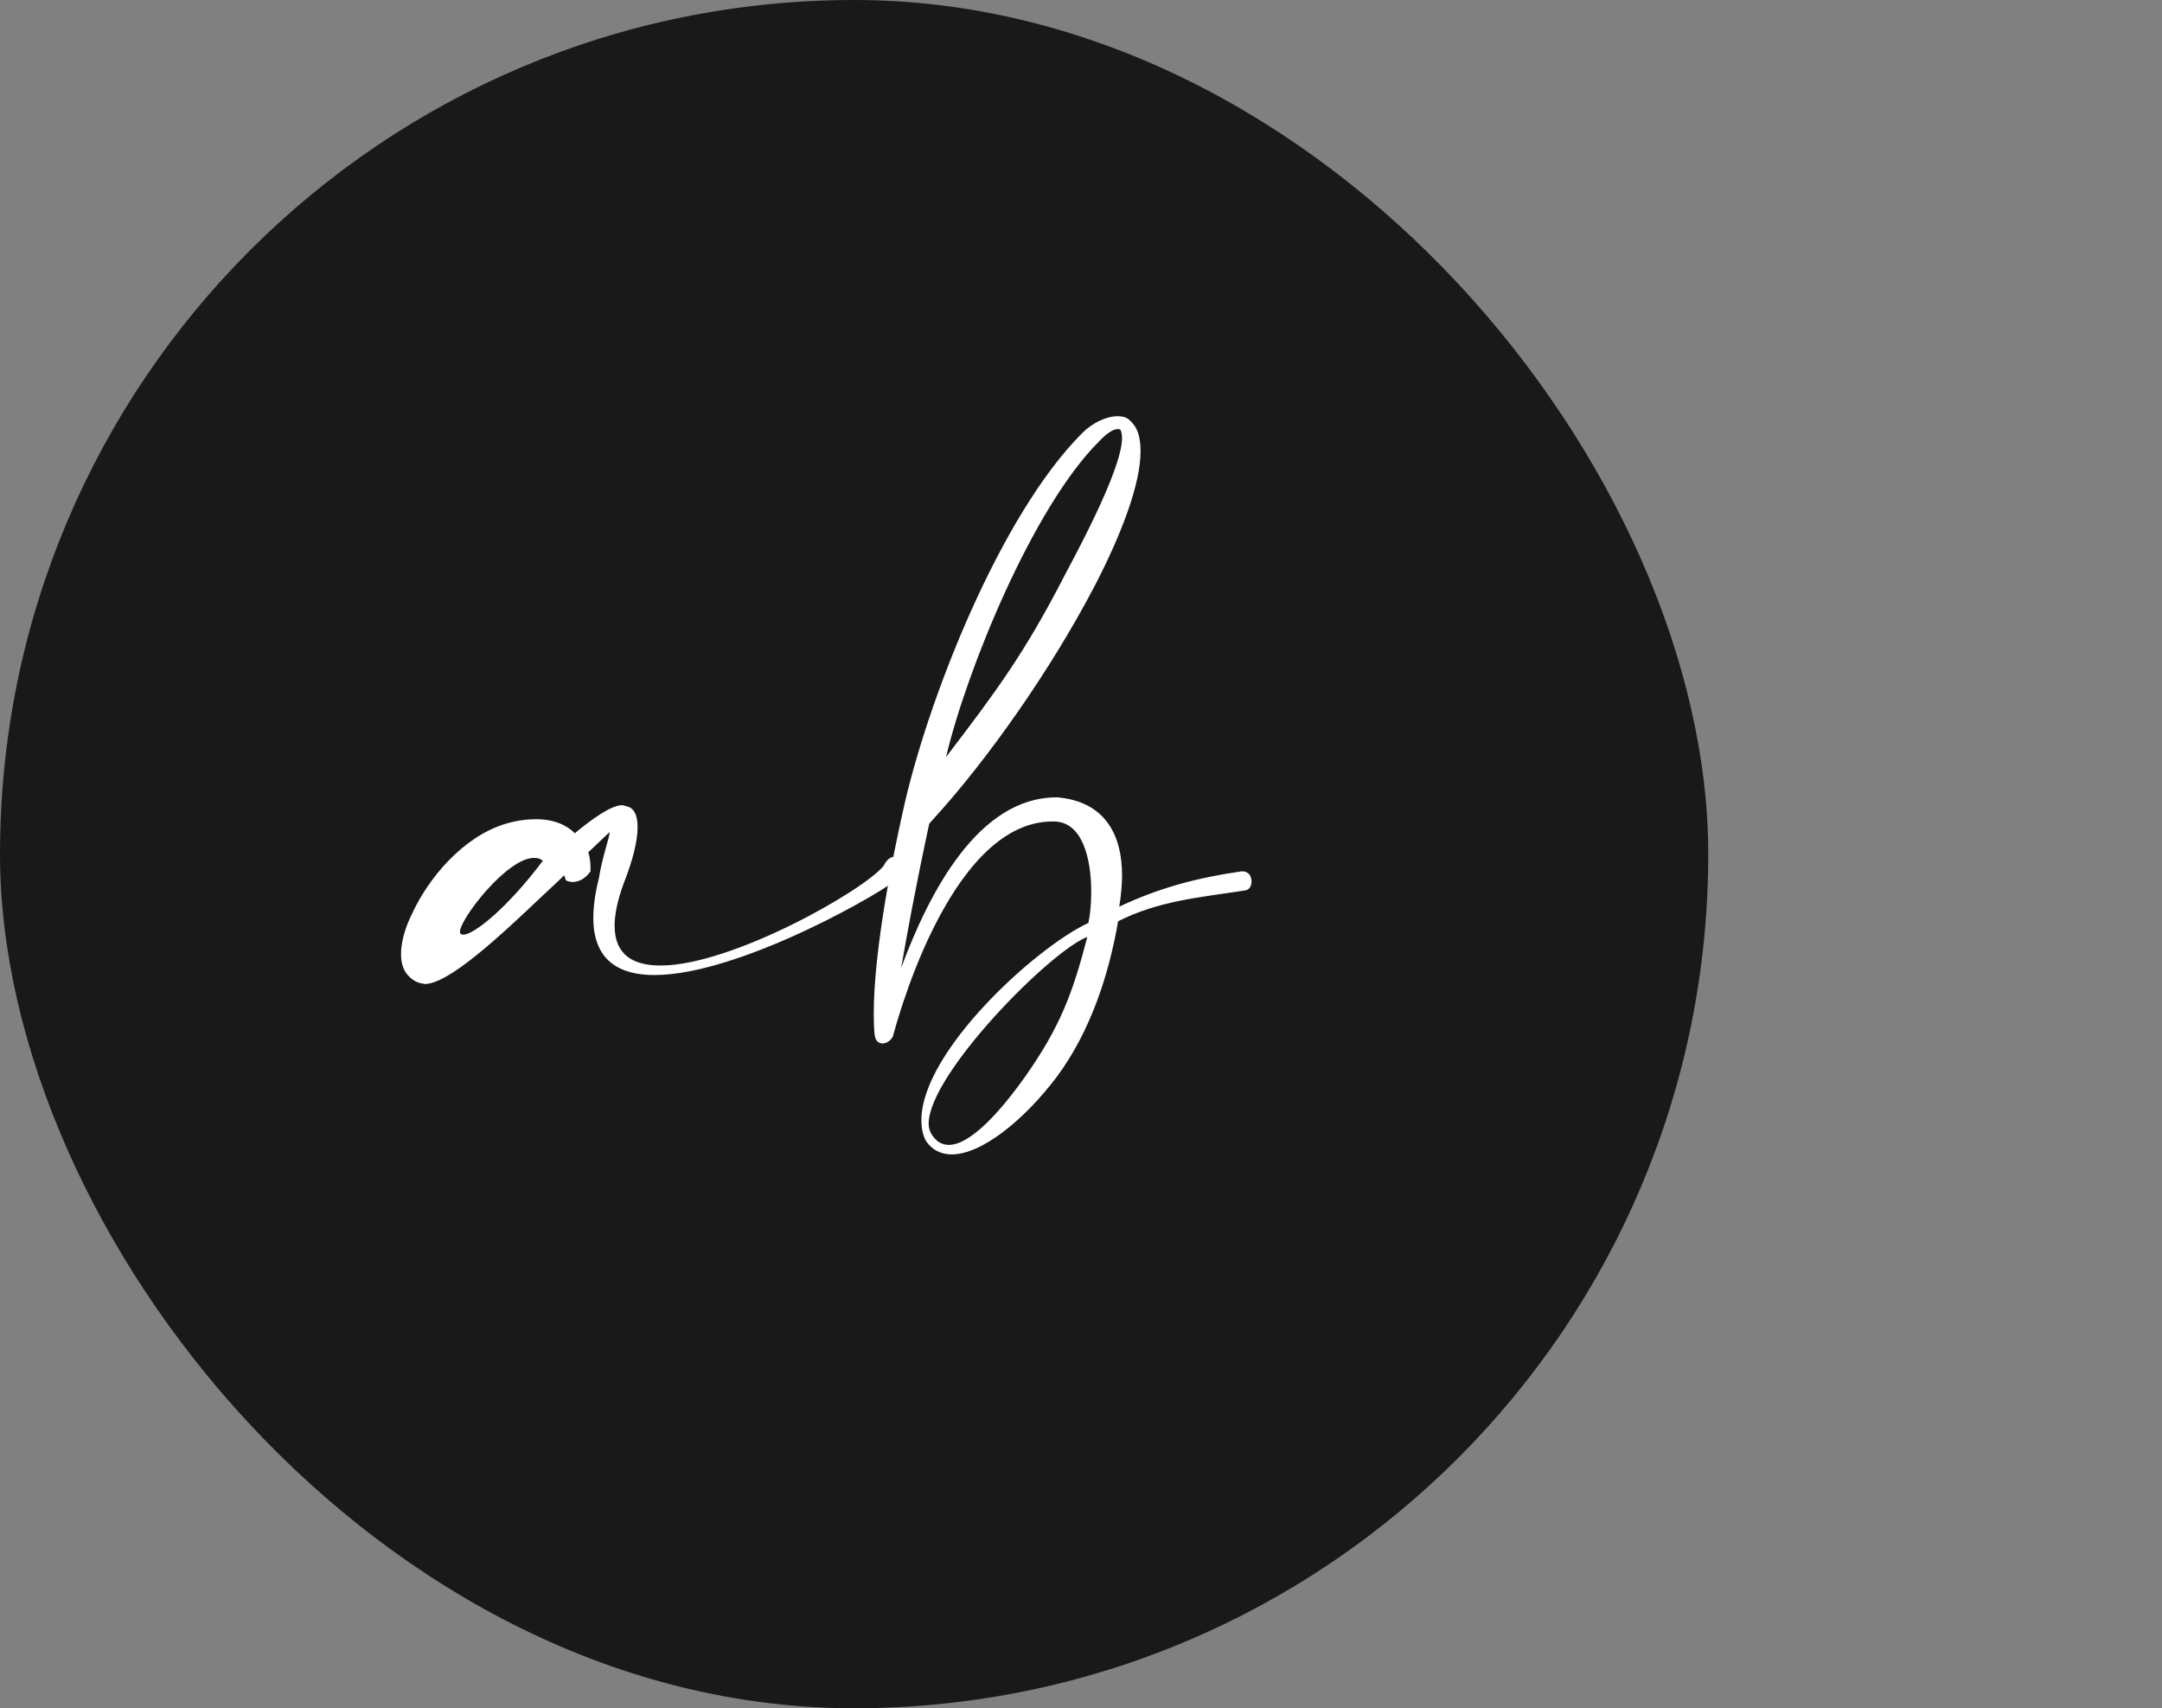 <svg width="81" height="64" viewBox="0 0 81 64" fill="none" xmlns="http://www.w3.org/2000/svg">
<rect x="0" y="0" width="81" height="64" fill="#808080" stroke="none"/>
<rect width="64" height="64" rx="32" fill="#191919"/>
<path d="M21.137 32.792C20.843 33.086 20.717 33.191 20.36 33.527C18.701 35.102 16.811 36.866 15.908 36.866C15.887 36.866 15.845 36.845 15.803 36.845C15.572 36.803 15.404 36.677 15.257 36.509C15.089 36.299 15.026 36.047 15.026 35.753C15.026 35.648 15.026 35.543 15.047 35.438C15.089 35.102 15.215 34.682 15.425 34.262C16.034 32.918 17.336 31.343 18.953 30.86C19.373 30.734 19.751 30.692 20.087 30.692C20.738 30.692 21.221 30.902 21.536 31.217C22.166 30.692 22.901 30.167 23.3 30.167C23.363 30.167 23.426 30.188 23.468 30.209C23.741 30.251 23.888 30.524 23.888 30.986C23.888 31.49 23.72 32.204 23.363 33.107C23.132 33.737 23.027 34.262 23.027 34.682C23.027 35.774 23.72 36.173 24.749 36.173C27.416 36.173 32.372 33.359 33.107 32.435C33.233 32.183 33.38 32.099 33.506 32.099C33.695 32.099 33.821 32.267 33.821 32.498C33.821 32.624 33.779 32.75 33.674 32.876C33.422 33.233 27.794 36.53 24.518 36.53C23.174 36.53 22.229 35.963 22.229 34.388C22.229 33.968 22.292 33.485 22.439 32.897C22.565 32.099 22.838 31.364 22.838 31.196V31.175C22.838 31.175 22.523 31.469 22.04 31.931C22.124 32.183 22.124 32.435 22.124 32.561V32.645C21.935 32.918 21.683 33.044 21.452 33.044C21.368 33.044 21.284 33.023 21.2 32.981L21.137 32.792ZM20.339 32.246C20.234 32.162 20.129 32.141 20.003 32.141C18.995 32.141 17.231 34.43 17.231 34.913C17.231 34.976 17.273 35.018 17.357 35.018C17.756 35.018 19.016 34.01 20.339 32.246ZM35.444 28.361C37.292 25.946 38.384 24.476 39.854 21.62C40.148 21.053 42.038 17.63 42.038 16.412C42.038 16.286 42.017 16.181 41.975 16.097C41.933 16.076 41.912 16.076 41.87 16.076C41.702 16.076 41.45 16.244 41.156 16.559C38.699 19.016 36.221 25.085 35.444 28.361ZM40.988 21.998C39.35 25.127 36.977 28.487 34.982 30.671L34.814 30.86C34.289 33.296 33.974 35.039 33.764 36.257C34.814 33.422 36.662 29.873 39.581 29.873H39.623C41.471 30.041 42.038 31.364 42.038 32.792C42.038 33.17 41.996 33.59 41.933 33.968C43.403 33.275 44.789 32.897 46.511 32.645H46.553C46.784 32.645 46.889 32.834 46.889 33.023C46.889 33.191 46.805 33.338 46.658 33.359C44.852 33.632 43.403 33.758 41.891 34.514C41.534 36.572 40.841 38.651 39.602 40.331C38.384 41.948 36.788 43.25 35.654 43.25C35.255 43.25 34.898 43.082 34.667 42.704C34.562 42.473 34.52 42.242 34.52 41.969C34.52 39.386 38.825 35.48 40.778 34.577C40.841 34.283 40.883 33.863 40.883 33.401C40.883 32.204 40.568 30.776 39.476 30.776H39.434C35.465 30.776 33.47 38.798 33.449 38.84C33.365 38.987 33.218 39.092 33.071 39.092C32.945 39.092 32.819 39.029 32.777 38.819C32.777 38.819 32.735 38.588 32.735 38C32.735 36.929 32.882 34.64 33.827 30.398C34.73 26.261 37.46 19.31 40.547 16.223C40.946 15.824 41.471 15.593 41.87 15.593C41.996 15.593 42.101 15.614 42.206 15.656C42.311 15.719 42.416 15.824 42.521 15.971C42.668 16.202 42.731 16.517 42.731 16.916C42.731 18.113 42.038 19.982 40.988 21.998ZM40.736 35.102C39.35 35.627 34.793 40.247 34.793 42.095C34.793 42.284 34.856 42.452 34.961 42.578C35.108 42.788 35.318 42.893 35.549 42.893C36.347 42.893 37.46 41.675 38.426 40.31C39.707 38.483 40.19 37.223 40.736 35.102Z" fill="white"/>
</svg>
